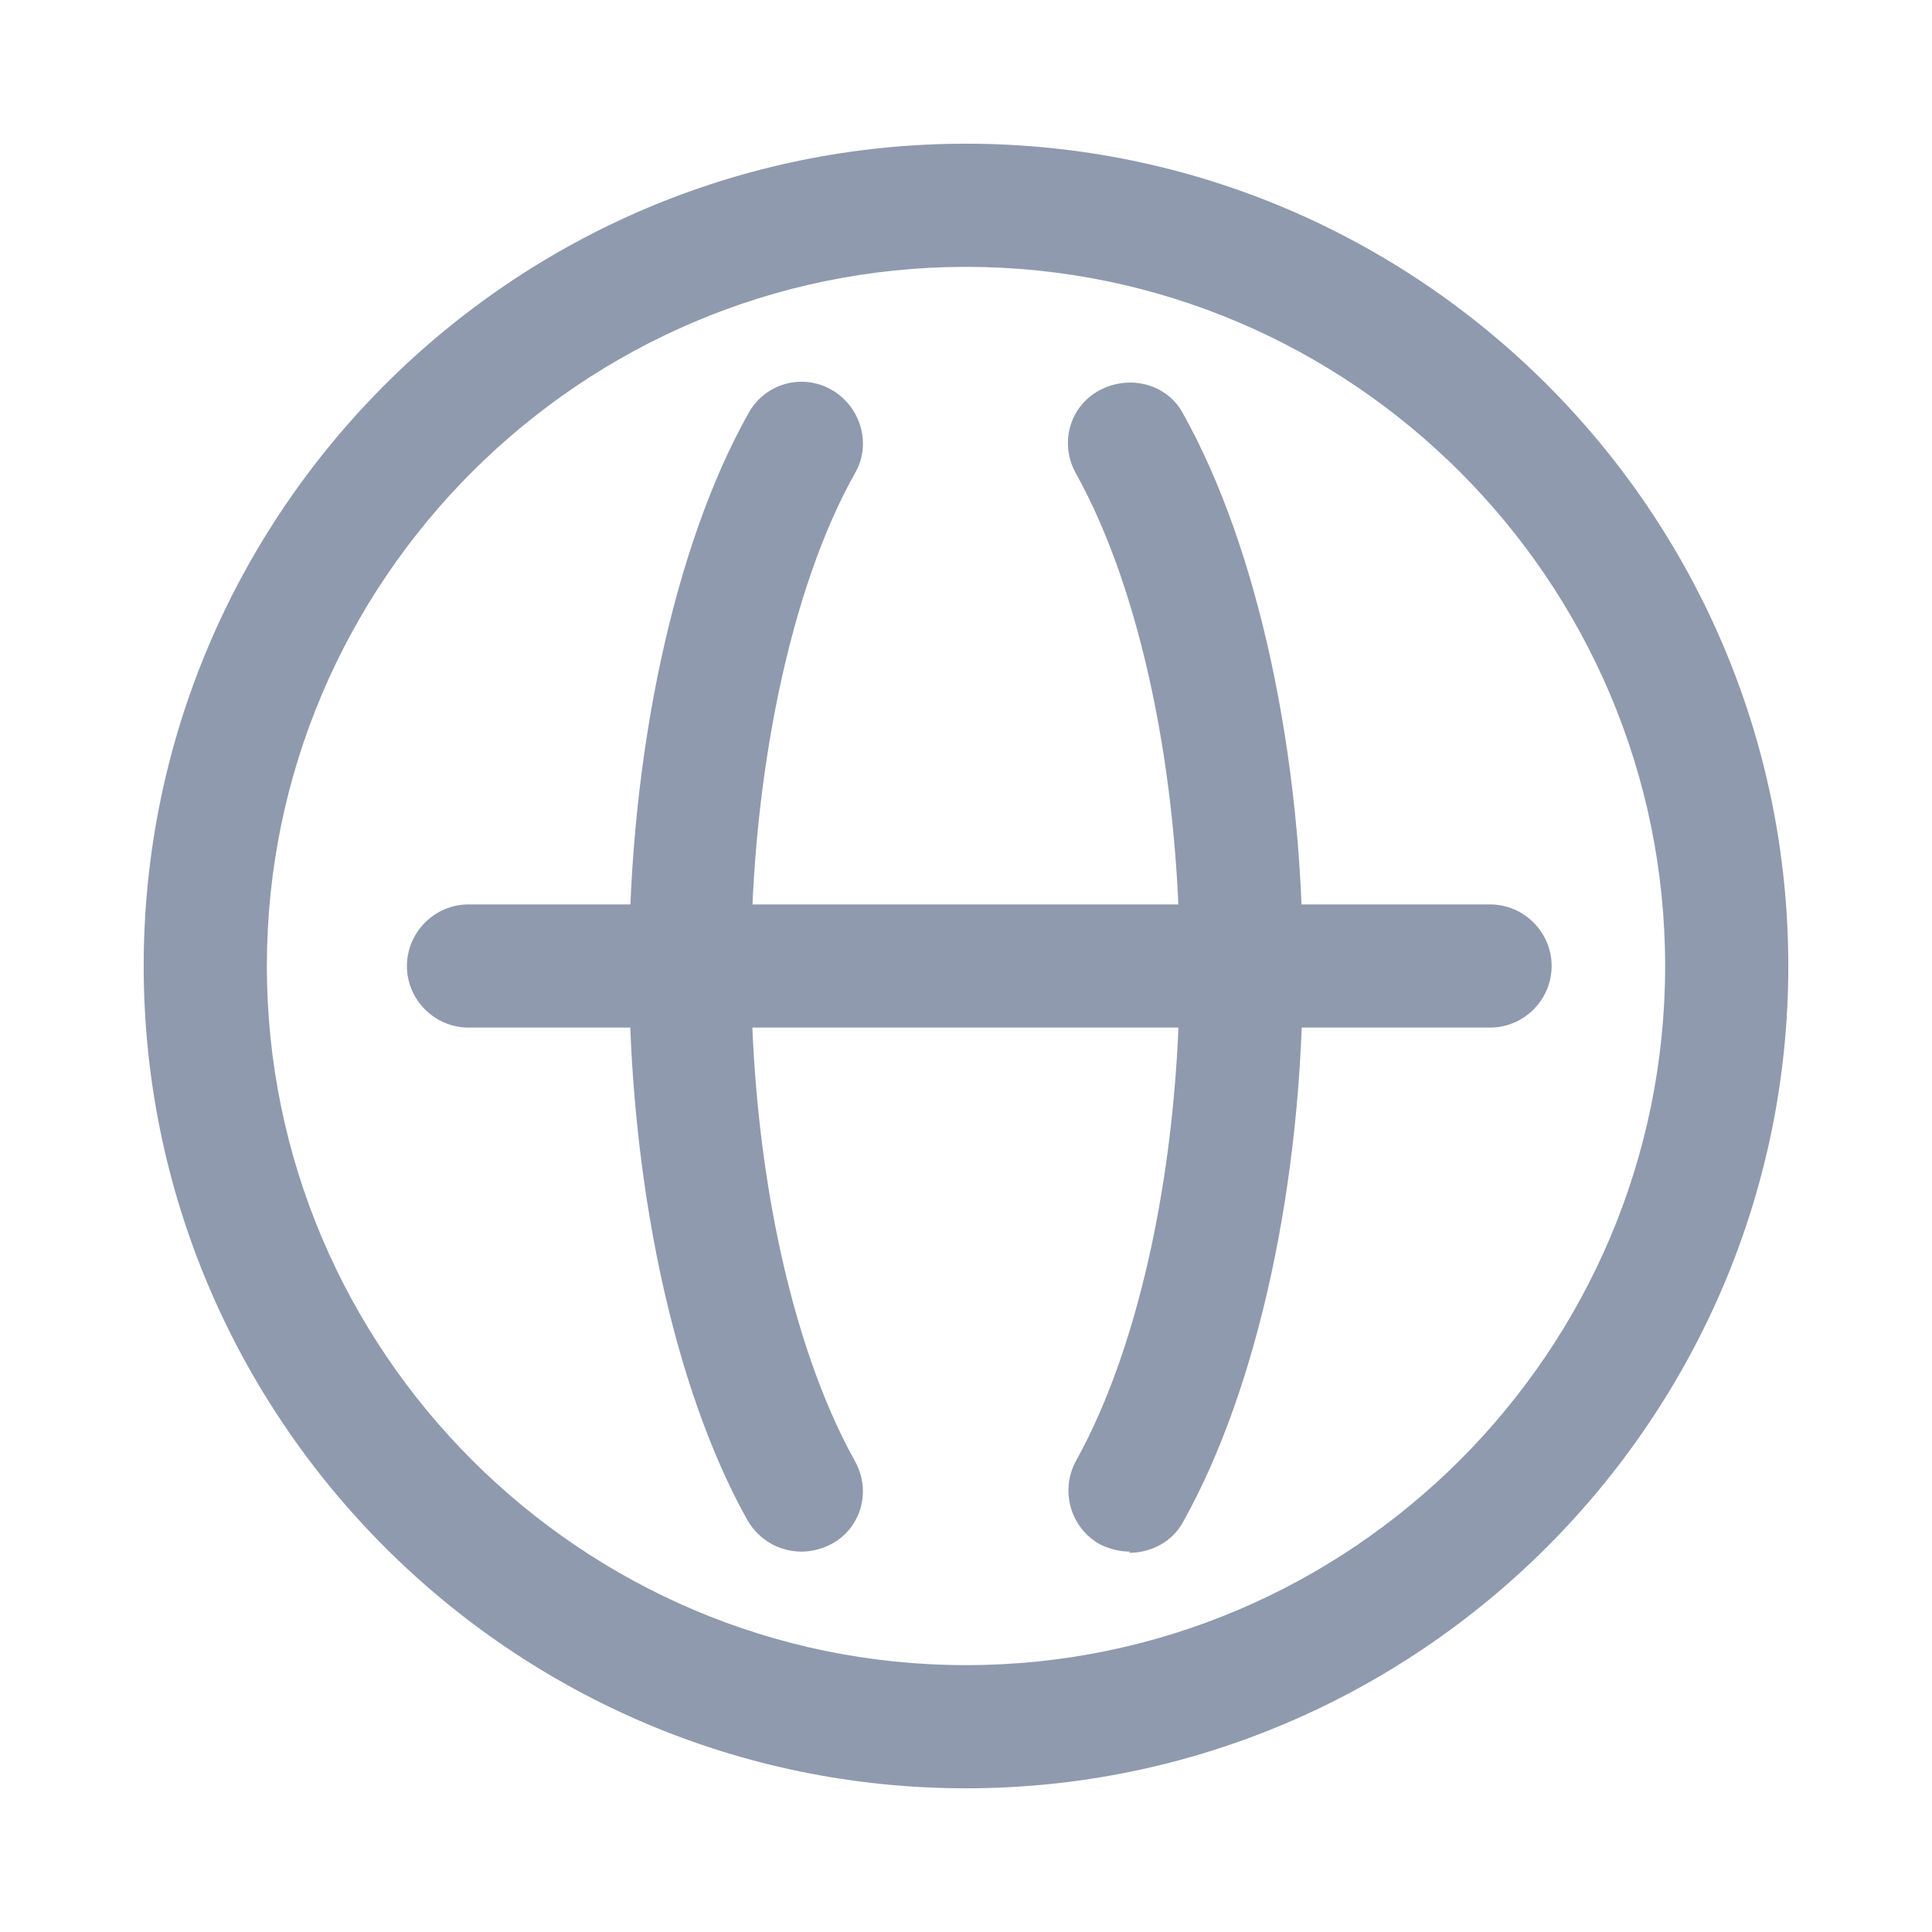 <?xml version="1.0" encoding="UTF-8"?>
<svg id="_图层_1" data-name=" 图层 1" xmlns="http://www.w3.org/2000/svg" viewBox="0 0 16 16">
  <defs>
    <style>
      .cls-1 {
        fill: none;
      }

      .cls-2 {
        fill: #8f9aae;
      }
    </style>
  </defs>
  <path class="cls-1" d="M3.41,10.41l-.21-.12c-.06-.03-.09-.1-.09-.16v-.83l.31,.18v.93Zm.43-.69l-.31-.18v.86c0,.05,.03,.1,.07,.13l.23,.14v-.94Zm1.2-.71l-.22,.13v1.03c0,.08-.04,.15-.11,.19l-.7,.4c-.07,.04-.15,.04-.22,0l-.7-.41c-.07-.04-.11-.11-.11-.19v-.81c0-.08,.04-.15,.11-.19l.72-.42,.4-.23-.18-.11c-.08-.04-.17-.04-.25,0l-.99,.57c-.08,.04-.12,.13-.12,.21v1.14c0,.09,.05,.17,.12,.21l.99,.57c.08,.04,.17,.04,.25,0l.99-.57c.08-.04,.12-.13,.12-.21v-1.14c0-.08-.02-.15-.09-.19Zm0,0l-.22-.13c-.05-.03-.11-.03-.16,0l-1.12,.66,.31,.18,1.2-.71Zm-.41-.24l-.31-.18-1.21,.71,.31,.18,1.22-.71Zm1.78,.02h-.09l-.03,.2-.11-.2h-.12l-.05,.36h.09l.04-.25,.13,.25h.1l.05-.36Zm.4,.19s-.04-.03-.06-.04c-.01,0-.03,0-.04-.01h-.04s-.03-.01-.04-.02c0,0-.01-.01,0-.02,0,0,0-.01,0-.02,0,0,.01,0,.02-.01,0,0,.02,0,.03,0,0,0,.02,0,.03,0,.02,0,.05,0,.07,.01,.02,0,.04,.02,.05,.03h.01v-.08s-.03-.01-.05-.02c-.03,0-.05,0-.08,0-.05,0-.09,0-.13,.03-.03,.02-.06,.05-.06,.08,0,.02,0,.04,.01,.06,.02,.02,.04,.03,.07,.04,.01,0,.03,0,.05,.01,.02,0,.03,0,.05,0,.01,0,.02,0,.03,.01,0,0,0,.01,0,.02,0,0,0,.01-.01,.02,0,0-.01,0-.02,.01,0,0-.02,0-.03,0-.01,0-.02,0-.02,0-.03,0-.05,0-.07-.01-.02,0-.05-.02-.07-.04h-.01v.09s.09,.03,.14,.03c.05,0,.1,0,.14-.03,.03-.02,.06-.05,.06-.09,0-.02,0-.04-.01-.06Zm.41,.02s0-.07-.02-.1c-.02-.02-.06-.03-.11-.03-.05,0-.09,.01-.13,.04-.03,.03-.06,.06-.06,.11,0,.05,0,.08,.03,.1s.07,.04,.13,.04c.02,0,.04,0,.06,0,.02,0,.04,0,.06-.02v-.07s0,0,0,0c-.02,0-.03,.02-.05,.02-.02,0-.04,0-.06,0-.02,0-.05,0-.07-.02-.01-.01-.02-.03-.02-.05h.22v-.03Zm-.21-.02s.01-.03,.03-.04c.01,0,.03-.01,.05-.01,.02,0,.03,0,.04,.01,0,.01,.01,.03,0,.04h-.12Zm.5,.17s.03,0,.05-.02v-.07s0,0,0,0c0,0,0,0-.01,.01,0,0-.01,0-.02,.01,0,0-.02,0-.03,0-.01,0-.02,0-.03,0-.02,0-.04,0-.06-.02-.01-.02-.02-.04-.01-.06,0-.02,.01-.04,.03-.06,.02-.02,.04-.02,.06-.02,.01,0,.02,0,.03,0,0,0,.02,0,.02,0,0,0,.01,0,.02,.01h.01s.01,0,.01,0v-.07s-.02-.01-.03-.02c-.02,0-.04,0-.06,0-.02,0-.05,0-.07,0-.02,0-.04,.01-.06,.03-.02,.01-.03,.03-.05,.05-.01,.02-.02,.04-.02,.06,0,.02,0,.04,0,.06,0,.02,.02,.03,.03,.04,.02,.01,.03,.02,.05,.03,.02,0,.05,0,.07,0,.02,0,.04,0,.06,0Zm.4-.13s-.03-.02-.05-.03c-.01,0-.02,0-.03,0s-.02,0-.03,0c-.01,0-.02,0-.03-.01,0,0,0,0,0-.01,0,0,0-.01,.02-.02,.01,0,.03,0,.04,0,.04,0,.07,.01,.1,.03h0v-.07s-.02-.01-.04-.01c-.02,0-.04,0-.06,0-.04,0-.08,0-.12,.03-.03,.01-.05,.04-.05,.07,0,.02,0,.04,.01,.05,.02,.02,.03,.03,.06,.03,0,0,.02,0,.03,0s.02,0,.03,0c.01,0,.02,0,.03,0,0,0,0,0,0,.01,0,0,0,.01-.02,.02-.01,0-.03,0-.04,0-.01,0-.03,0-.04,0-.01,0-.02,0-.03,0,0,0-.02,0-.03-.01h-.02s0,0,0,0v.07s.02,.01,.04,.01c.02,0,.05,0,.07,0,.04,0,.08,0,.12-.03,.03-.01,.05-.04,.05-.07,0-.02,0-.03,0-.05Zm.39-.11s-.06-.04-.12-.04c-.05,0-.09,.01-.13,.04-.03,.03-.05,.06-.06,.1,0,.04,0,.08,.03,.1,.03,.03,.06,.04,.12,.04,.05,0,.09-.01,.13-.04,.03-.03,.05-.06,.06-.1,0-.04,0-.08-.03-.1Zm-.12,.18s-.02,0-.03,0c0,0-.02,0-.03,0,0,0-.01,0-.02-.01,0,0,0-.02,0-.03,0-.01,0-.03,0-.04,0-.01,0-.03,.01-.04,0,0,.01-.02,.02-.03,0,0,.01-.01,.02-.01,0,0,.02,0,.03,0,0,0,.02,0,.03,0,0,0,.01,0,.02,.01,0,0,0,.02,0,.03,0,.01,0,.03,0,.04,0,.01,0,.03-.01,.04,0,0-.01,.02-.02,.02,0,0-.01,.01-.02,.01Zm.48-.32s-.02,0-.03,0-.02,0-.04,0c-.03,0-.07,0-.09,.02-.02,.02-.04,.05-.04,.07h0s-.04,0-.04,0v.06s.03,0,.03,0l-.03,.21h.1l.03-.21h.07v-.06s-.06,0-.06,0h0s0-.03,.02-.04c.01,0,.03-.01,.04,0,0,0,.01,0,.02,0,0,0,.01,0,.02,0h0v-.06Zm.22,.31h0s-.01,0-.02,0c0,0-.01,0-.02,0,0,0-.02,0-.03,0,0,0,0,0-.01-.01,0,0,0-.01,0-.02,0,0,0-.02,0-.02v-.1h.1v-.06s-.08,0-.08,0v-.08s-.09,0-.09,0v.08h-.05v.06s.03,0,.03,0l-.02,.13s0,.06,.02,.07c.02,.02,.05,.02,.08,.02,.01,0,.03,0,.04,0,.01,0,.02,0,.03,0v-.06Zm-1.58,1.08v-.16h-.68c.03-.06,.06-.11,.08-.17l-.2-.04c-.03,.07-.06,.14-.1,.21h-.4v.16h.3c-.04,.07-.09,.13-.14,.19h0c.11,.04,.23,.08,.35,.13-.14,.07-.31,.11-.51,.14,.04,.05,.08,.1,.1,.16,.24-.04,.44-.11,.6-.22,.15,.06,.3,.14,.44,.22l.14-.14c-.14-.08-.28-.14-.43-.2,.08-.08,.14-.17,.18-.27h.26Zm-1.09-.4h.88v.16h.19v-.32h-.52s-.05-.11-.08-.16l-.18,.04s.04,.08,.06,.12h-.51v.32h.18v-.16Zm.63,.4c-.04,.08-.09,.15-.15,.21-.08-.03-.16-.06-.24-.08,.03-.04,.05-.08,.08-.12h.31Zm1.36-.51c.02-.05,.04-.1,.06-.15l-.18-.04c-.02,.07-.04,.13-.06,.2h-.4v.16h.32c-.09,.16-.21,.31-.37,.41,.03,.05,.06,.11,.09,.16,.05-.03,.09-.06,.13-.1v.49h.18v-.68c.07-.09,.12-.18,.17-.28h.79v-.16h-.72Zm.36,.61h.29v-.16h-.29v-.23h-.18v.23h-.3v.16h.3v.32h-.36v.16h.88v-.16h-.35v-.32Zm1.27,.04l-.16,.02v-.13h.15v-.15s-.15,0-.15,0v-.2h-.16v.19h-.1c.04-.08,.08-.18,.11-.27h.31v-.16h-.25s.02-.08,.03-.12l-.17-.03c0,.05-.02,.1-.04,.15h-.21v.16h.17c-.03,.09-.06,.16-.07,.19-.03,.06-.05,.1-.08,.11,.02,.05,.04,.09,.05,.14,.01-.01,.07-.02,.12-.02h.14v.15c-.13,.02-.25,.03-.34,.04l.04,.17,.31-.05v.26h.16v-.29c.06,0,.11-.02,.17-.03v-.15Zm.4-.37h-.17v.07c0,.18-.03,.46-.31,.67,.05,.03,.09,.07,.13,.11,.12-.09,.22-.21,.27-.35,.06,.15,.15,.27,.28,.35,.03-.05,.07-.1,.11-.14-.18-.08-.28-.27-.33-.49,0-.05,0-.1,0-.14v-.07Zm.12-.13c-.02,.09-.03,.18-.05,.24l.14,.03c.03-.1,.07-.26,.1-.4l-.12-.03h-.03s-.31,0-.31,0c.01-.06,.02-.12,.03-.18l-.17-.02c-.03,.22-.08,.42-.18,.55,.05,.03,.1,.06,.14,.1,.06-.09,.11-.19,.14-.29h.3Zm.73-.34c-.07,.2-.2,.4-.33,.53,.04,.06,.07,.11,.09,.18,.03-.03,.06-.07,.09-.1v.71h.17v-.96c.06-.1,.1-.2,.14-.3l-.17-.05Zm1.06,.68h-.38v-.24h.31v-.16h-.31v-.26h-.18v.26h-.12c.02-.05,.03-.11,.04-.16l-.17-.03c-.03,.17-.09,.35-.17,.46,.05,.02,.1,.05,.15,.08,.04-.06,.07-.12,.09-.18h.18v.24h-.4v.16h.4v.48h.18v-.48h.38v-.16Z"/>
  <g>
    <path class="cls-2" d="M8,14.81c-3.76,0-6.81-3.06-6.81-6.81S4.24,1.19,8,1.19s6.81,3.06,6.81,6.81-3.06,6.81-6.81,6.81Zm0-12.6c-3.19,0-5.79,2.6-5.79,5.79s2.6,5.79,5.79,5.79,5.79-2.6,5.79-5.79-2.6-5.79-5.79-5.79Z"/>
    <path class="cls-2" d="M12.34,8.51H3.88c-.28,0-.51-.23-.51-.51s.23-.51,.51-.51H12.34c.28,0,.51,.23,.51,.51s-.23,.51-.51,.51Z"/>
    <path class="cls-2" d="M9.36,12.85c-.08,0-.17-.02-.25-.06-.25-.14-.33-.45-.2-.69,.54-.97,.86-2.5,.86-4.09s-.32-3.12-.86-4.09c-.14-.25-.05-.56,.2-.69,.25-.13,.56-.05,.69,.2,.62,1.11,.99,2.83,.99,4.59s-.37,3.47-.99,4.58c-.09,.17-.27,.26-.45,.26Z"/>
    <path class="cls-2" d="M6.64,12.85c-.18,0-.35-.09-.45-.26-.62-1.11-.98-2.83-.98-4.58s.37-3.49,.99-4.59c.14-.25,.45-.33,.69-.19,.24,.14,.33,.45,.19,.69-.53,.94-.86,2.5-.86,4.09s.32,3.12,.86,4.09c.14,.25,.05,.56-.2,.69-.08,.04-.16,.06-.25,.06Z"/>
  </g>
</svg>